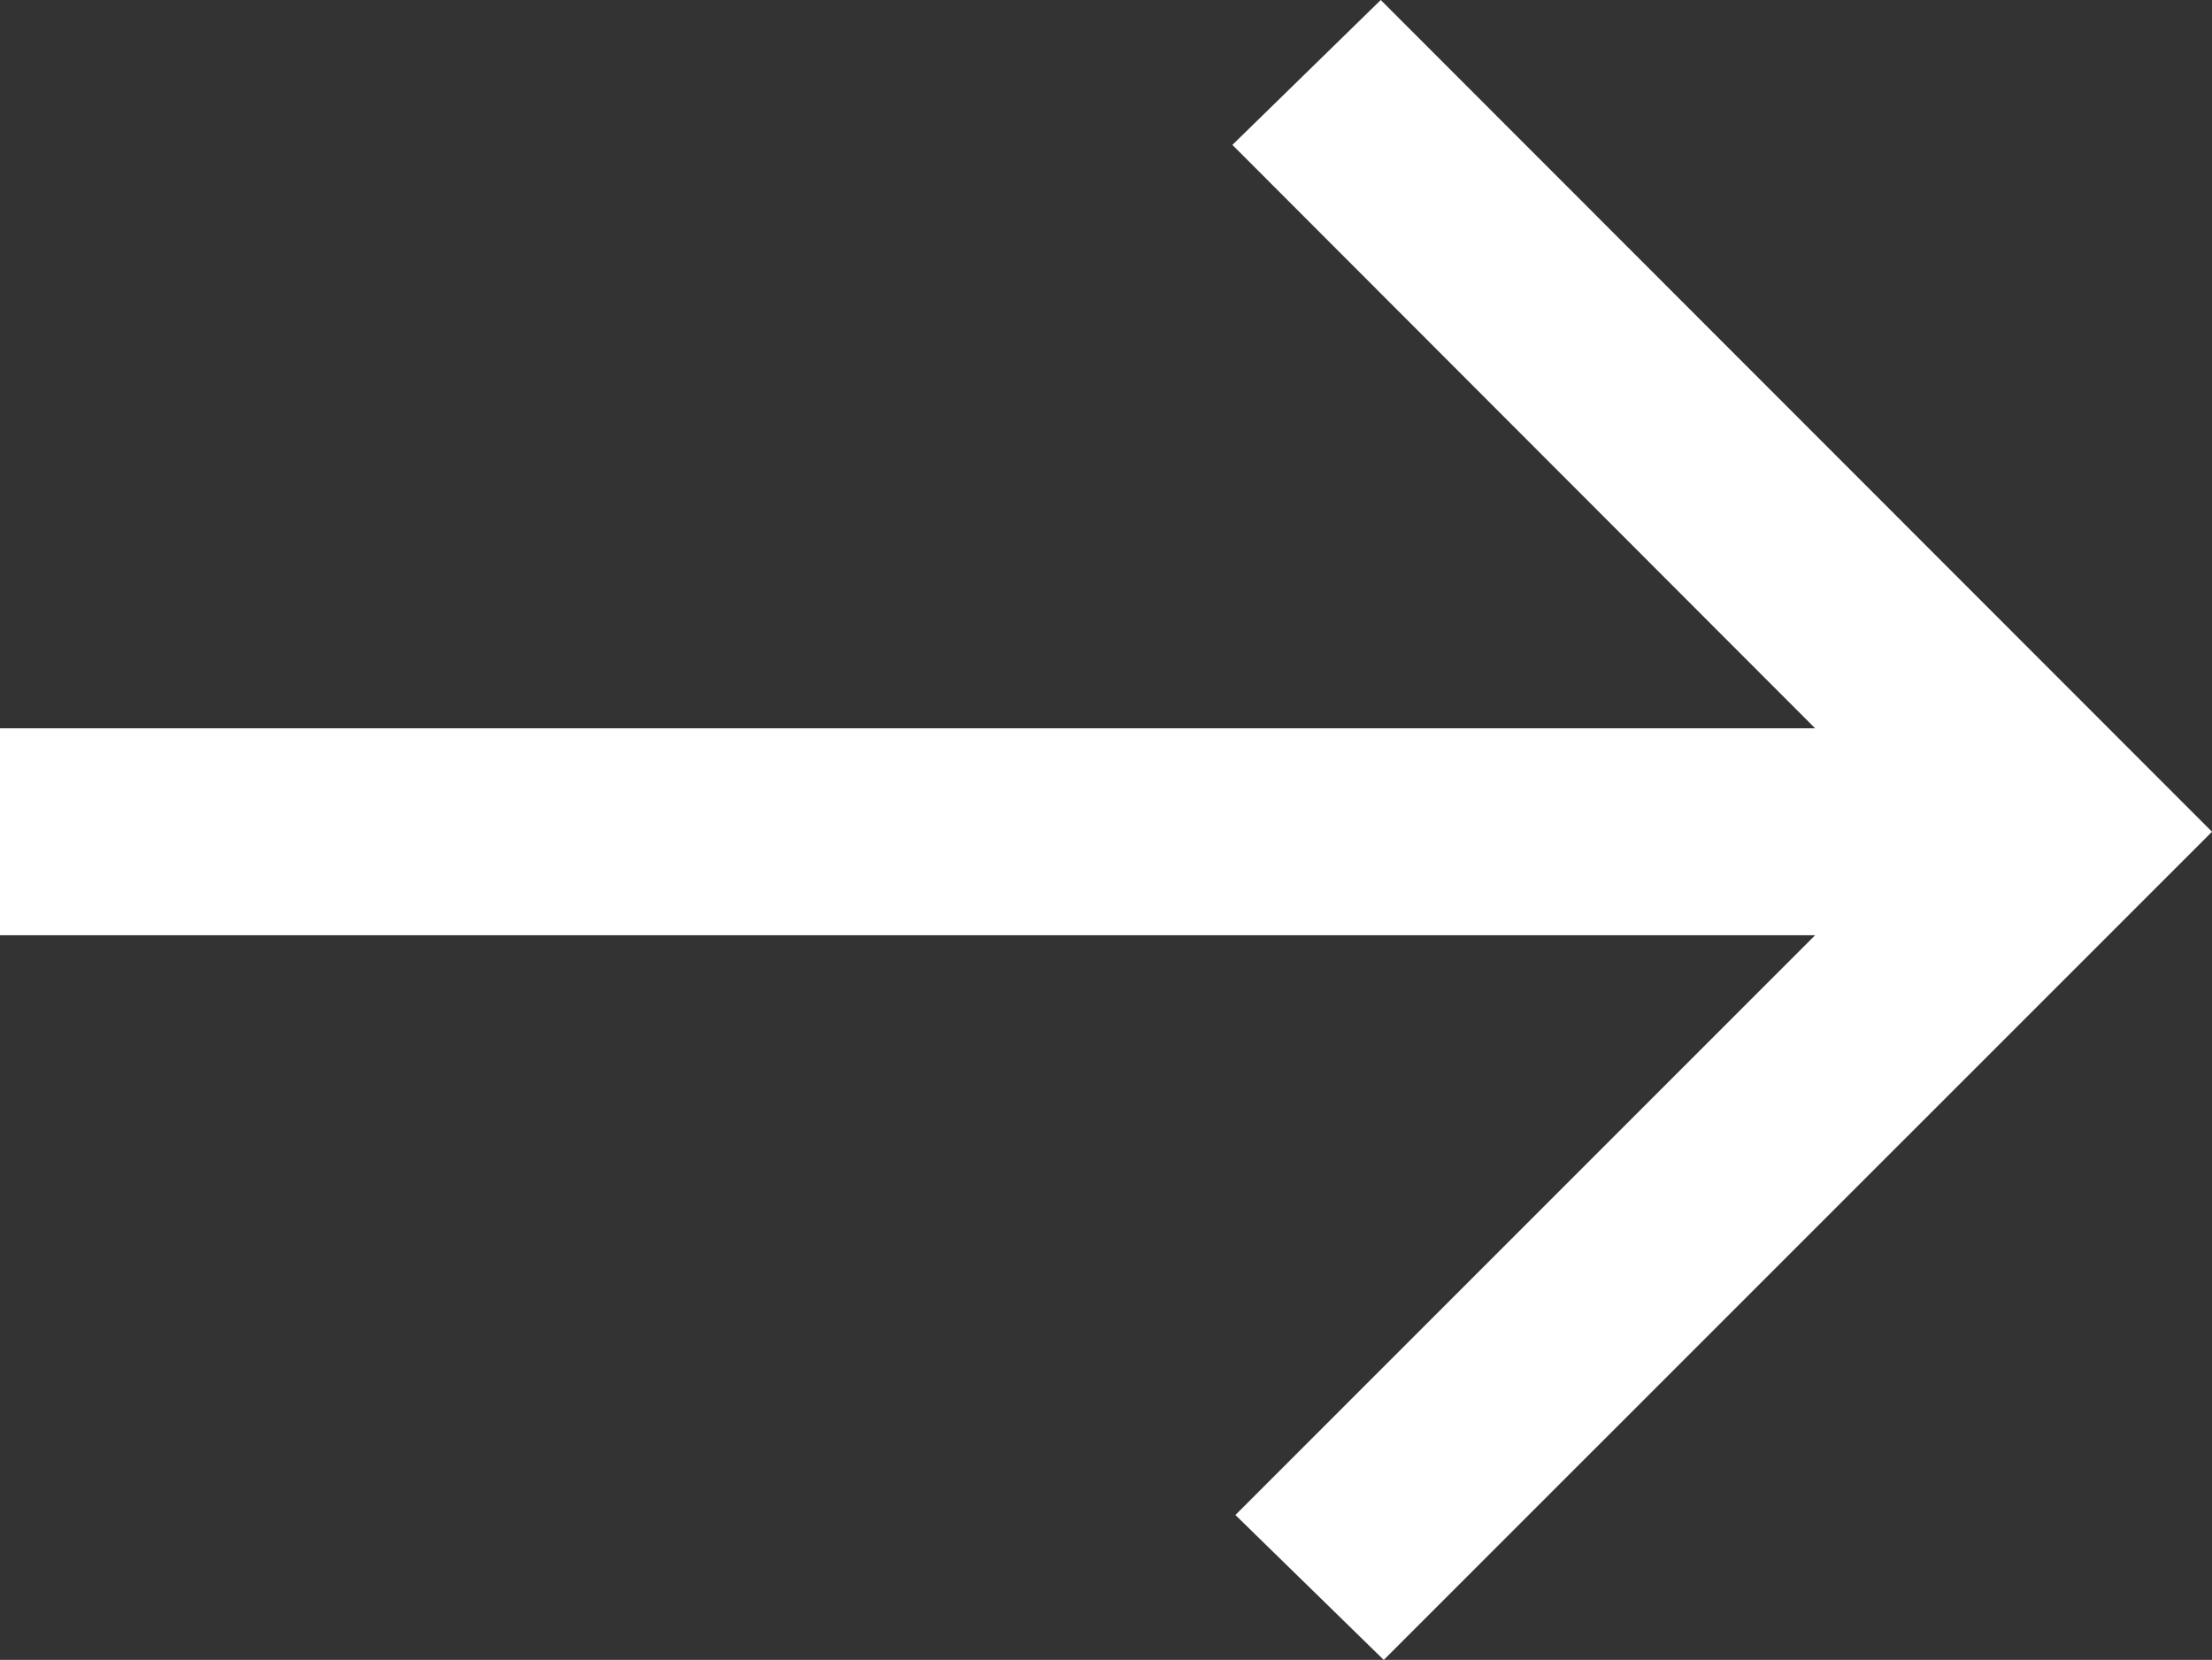 <svg xmlns="http://www.w3.org/2000/svg" width="14" height="10.505" viewBox="0 0 14 10.505">
  <rect x="0" y="0" width="14" height="10.505" fill="#333333" stroke="none"/>
  <path id="arrow_right_alt_FILL0_wght400_GRAD0_opsz48" d="M16.758,22.355l-.939-.917,3.669-3.669H8v-1.31H19.488L15.8,12.767l.939-.917L22,17.114Z" transform="translate(-8 -11.85)" fill="#fff"/>
</svg>
